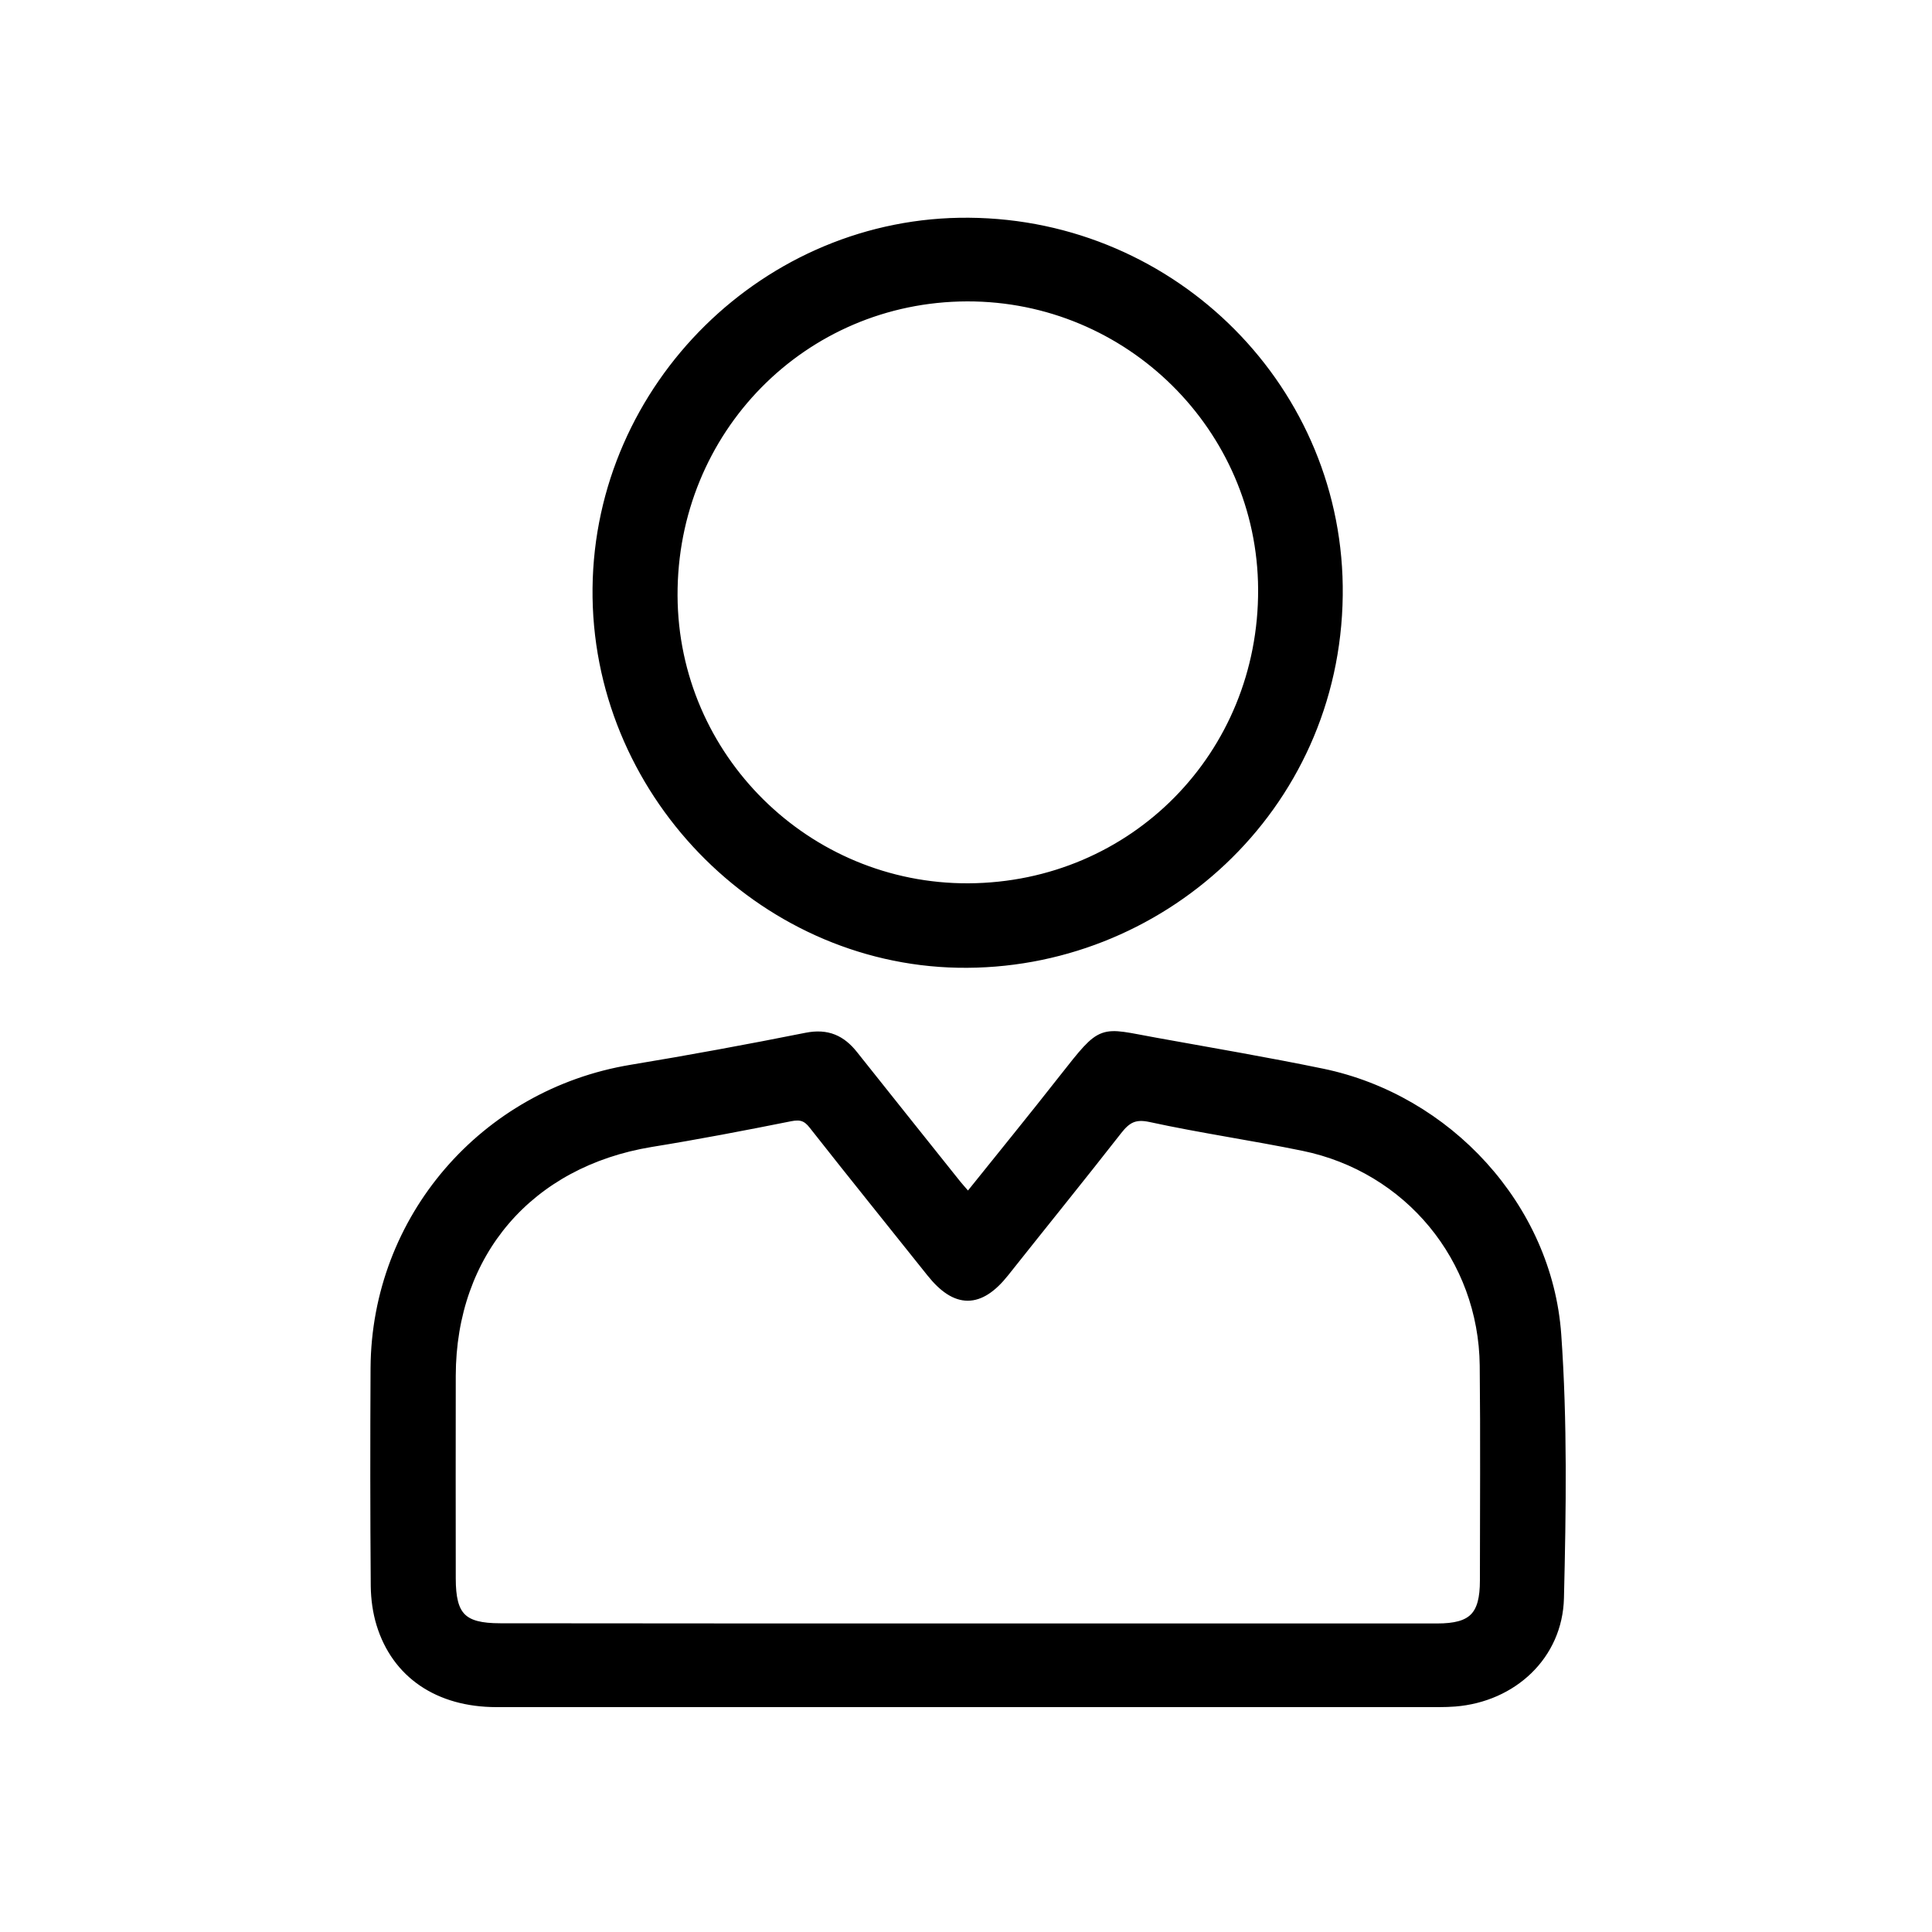 <?xml version="1.0" encoding="utf-8"?>
<!-- Generator: Adobe Illustrator 27.9.0, SVG Export Plug-In . SVG Version: 6.00 Build 0)  -->
<svg version="1.1" id="Layer_1" xmlns="http://www.w3.org/2000/svg" xmlns:xlink="http://www.w3.org/1999/xlink" x="0px" y="0px"
	 viewBox="0 0 100 100" style="enable-background:new 0 0 100 100;" xml:space="preserve">
<style type="text/css">
	.st0{stroke:#000000;stroke-width:0.5;stroke-miterlimit:10;}
</style>
<path class="st0" d="M50.11,62.01c1.7-2.12,3.34-4.13,4.94-6.17c2.1-2.67,1.86-2.4,4.77-1.88c2.88,0.52,5.76,1.01,8.62,1.6
	c6.47,1.34,11.65,6.93,12.12,13.52c0.32,4.52,0.25,9.09,0.14,13.63c-0.07,2.97-2.42,5.13-5.39,5.37c-0.27,0.02-0.54,0.03-0.81,0.03
	c-16.27,0-32.54,0-48.8,0c-3,0-5.18-1.48-5.97-4.06c-0.19-0.62-0.28-1.29-0.29-1.94c-0.03-3.77-0.03-7.54-0.01-11.31
	c0.05-7.71,5.64-14.18,13.25-15.44c3.03-0.5,6.06-1.06,9.07-1.66c1.06-0.21,1.79,0.12,2.42,0.92c1.73,2.18,3.47,4.35,5.2,6.52
	C49.58,61.41,49.8,61.65,50.11,62.01z M50.09,84.28c8.1,0,16.2,0,24.3,0c1.84,0,2.46-0.62,2.46-2.48c0-3.71,0.03-7.41-0.01-11.12
	c-0.06-5.56-3.92-10.24-9.38-11.36c-2.63-0.54-5.29-0.92-7.91-1.49c-0.83-0.18-1.24,0.06-1.71,0.66c-1.93,2.47-3.91,4.91-5.86,7.37
	c-1.29,1.62-2.49,1.62-3.78,0c-2.03-2.55-4.08-5.08-6.09-7.64c-0.34-0.44-0.66-0.54-1.21-0.43c-2.4,0.48-4.8,0.94-7.21,1.33
	c-6.31,1.04-10.34,5.71-10.35,12.09c-0.01,3.5,0,7,0,10.49c0,1.98,0.58,2.57,2.55,2.57C33.95,84.28,42.02,84.28,50.09,84.28z"/>
<path class="st0" d="M50.15,11.52c10.63,0.08,19.23,8.73,19.1,19.3c-0.13,11.02-9.27,19.22-19.67,19.02
	c-10.25-0.2-18.77-8.95-18.66-19.4C31.03,20,39.73,11.43,50.15,11.52z M50.13,45.97c8.56-0.05,15.28-6.87,15.24-15.47
	c-0.04-8.37-6.91-15.17-15.31-15.15c-8.52,0.02-15.28,6.9-15.24,15.49C34.86,39.22,41.73,46.01,50.13,45.97z"/>
</svg>
